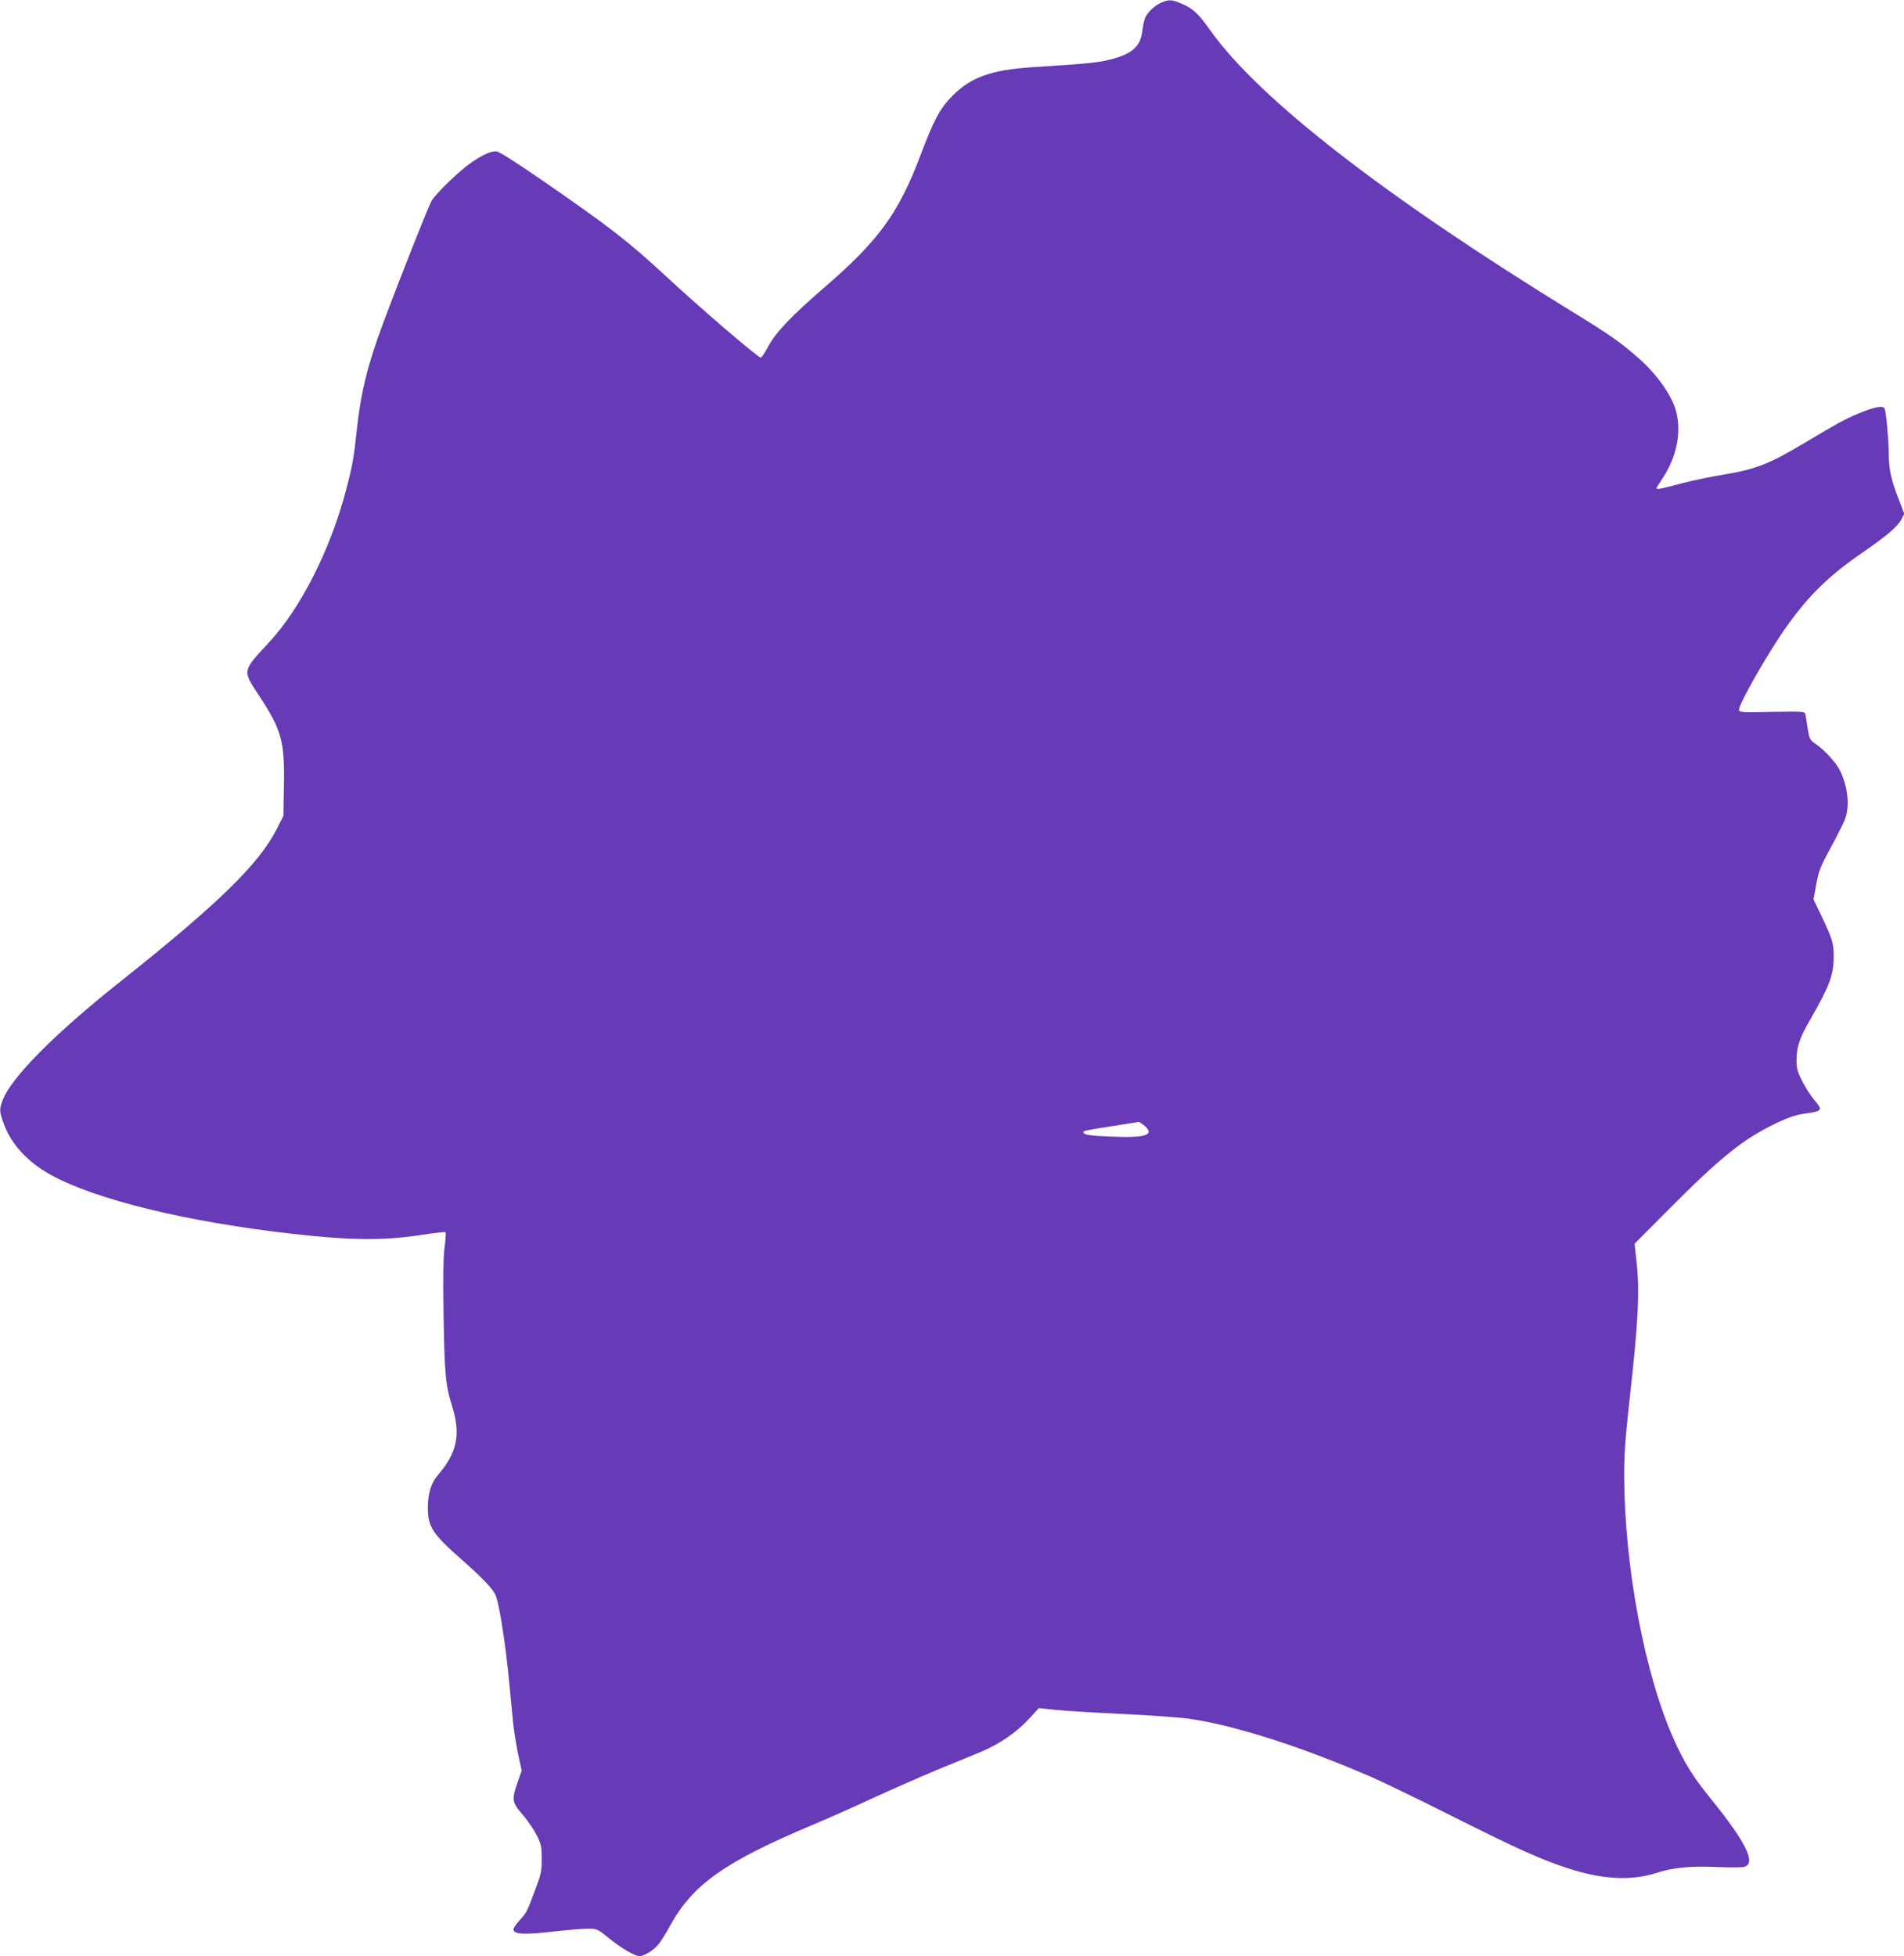 <?xml version="1.0" standalone="no"?>
<!DOCTYPE svg PUBLIC "-//W3C//DTD SVG 20010904//EN"
 "http://www.w3.org/TR/2001/REC-SVG-20010904/DTD/svg10.dtd">
<svg version="1.0" xmlns="http://www.w3.org/2000/svg"
 width="1246pt" height="1280pt" viewBox="0 0 1246 1280"
 preserveAspectRatio="xMidYMid meet">
<g transform="translate(0,1280) scale(0.1,-0.1)"
fill="#673ab7" stroke="none">
<path d="M7600 12783 c-47 -20 -97 -70 -109 -107 -5 -17 -13 -54 -16 -82 -13
-100 -68 -148 -211 -184 -74 -19 -139 -26 -509 -50 -266 -17 -401 -65 -520
-185 -82 -81 -122 -155 -211 -390 -144 -382 -274 -560 -634 -870 -211 -182
-315 -292 -364 -384 -20 -39 -42 -71 -47 -71 -19 0 -400 327 -629 540 -239
221 -368 321 -806 623 -185 127 -280 187 -298 187 -37 0 -84 -21 -158 -71 -81
-55 -233 -202 -264 -254 -21 -36 -204 -498 -319 -806 -97 -257 -145 -454 -170
-691 -19 -182 -28 -234 -70 -393 -101 -388 -298 -777 -505 -999 -175 -188
-174 -182 -68 -343 151 -229 171 -299 166 -590 l-3 -201 -43 -85 c-117 -231
-383 -490 -1027 -1002 -429 -340 -714 -629 -768 -775 -22 -60 -22 -73 8 -154
48 -133 158 -252 308 -334 296 -163 897 -309 1587 -386 382 -43 590 -45 848
-5 79 12 145 19 148 16 3 -3 0 -46 -6 -95 -9 -64 -11 -193 -7 -453 6 -380 13
-456 57 -594 56 -181 31 -302 -92 -444 -47 -54 -68 -122 -68 -218 0 -124 31
-171 228 -344 117 -103 191 -179 211 -218 16 -28 39 -144 60 -296 18 -125 26
-202 59 -550 5 -49 20 -140 32 -201 l24 -110 -23 -65 c-45 -128 -43 -140 34
-229 31 -36 70 -94 88 -130 29 -58 32 -73 32 -155 0 -82 -4 -100 -44 -205 -53
-142 -55 -145 -102 -197 -22 -24 -39 -49 -39 -57 0 -33 68 -37 251 -16 96 11
202 20 236 20 60 0 62 -1 140 -64 77 -63 168 -116 198 -116 29 0 93 39 122 75
17 20 51 74 77 122 149 272 356 419 936 663 107 45 289 126 405 180 115 53
300 134 410 180 110 45 238 98 285 117 120 50 237 131 313 215 l65 71 113 -12
c63 -6 256 -18 429 -26 173 -8 367 -22 430 -30 298 -40 749 -184 1214 -387 77
-34 317 -150 531 -258 415 -208 570 -278 745 -335 229 -74 414 -83 578 -31
110 36 224 47 403 39 80 -3 158 -3 172 1 82 20 16 158 -214 442 -125 154 -176
238 -249 401 -188 425 -319 1123 -321 1714 0 147 7 248 35 499 58 515 68 718
44 921 l-11 101 219 220 c345 347 494 467 711 570 69 33 124 52 170 59 134 19
135 21 73 95 -23 27 -57 82 -78 123 -31 63 -36 82 -35 140 1 85 21 142 93 266
123 214 150 286 150 406 0 87 -8 113 -80 265 l-52 109 18 99 c16 87 26 113 91
233 41 75 83 158 95 187 35 89 22 220 -34 330 -25 48 -99 129 -155 167 -39 27
-42 32 -53 101 -6 40 -13 82 -15 93 -4 20 -10 20 -220 17 -201 -4 -215 -3
-215 14 0 40 197 384 313 546 146 205 277 332 498 484 157 108 226 167 253
217 l18 35 -40 104 c-47 120 -62 192 -62 297 0 80 -16 253 -26 285 -8 25 -61
16 -173 -30 -88 -37 -135 -63 -348 -190 -234 -140 -320 -174 -535 -210 -81
-13 -201 -38 -265 -55 -138 -37 -173 -44 -173 -34 0 3 14 26 31 51 103 150
137 321 94 465 -30 99 -125 232 -238 332 -120 106 -193 157 -439 308 -1222
751 -2046 1390 -2363 1834 -81 114 -116 148 -188 179 -65 29 -87 31 -137 9z
m-108 -7351 c66 -60 4 -79 -225 -69 -134 5 -177 12 -177 28 0 10 2 11 200 42
85 13 158 25 162 26 4 0 22 -12 40 -27z"/>
</g>
</svg>
